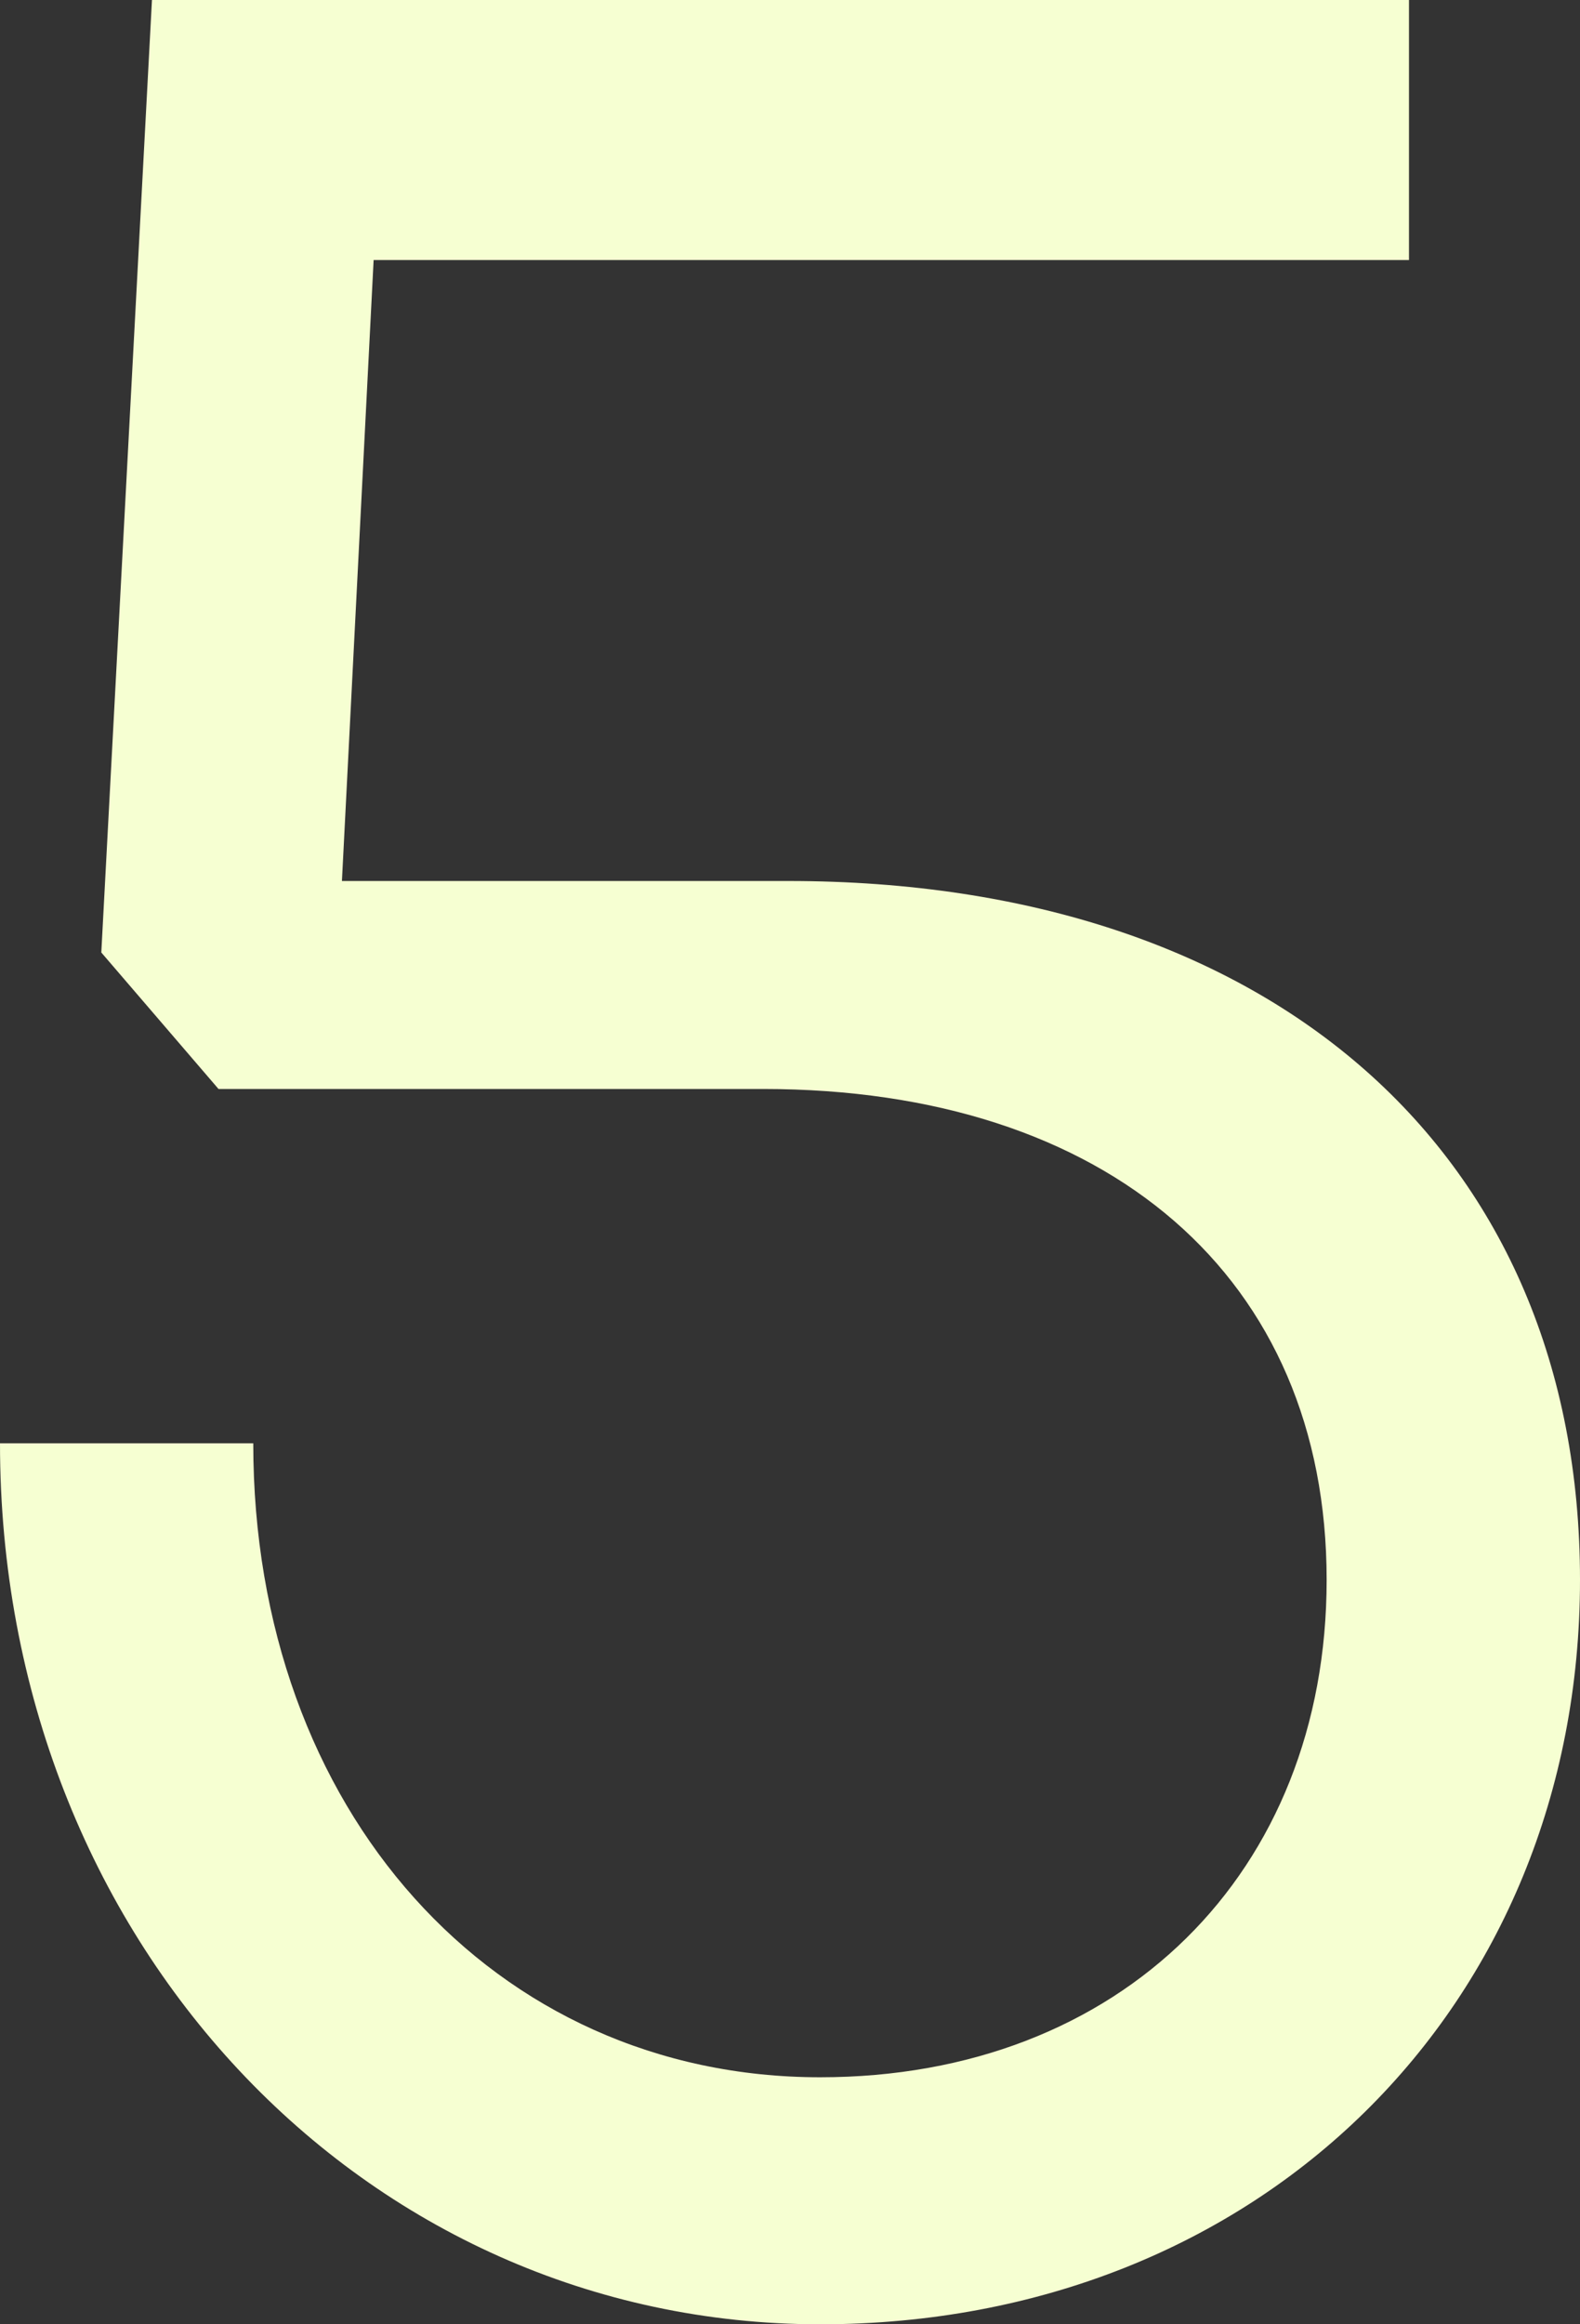 <svg width="17" height="25" viewBox="0 0 17 25" fill="none" xmlns="http://www.w3.org/2000/svg">
<rect x="0" y="0" width="17" height="25" fill="#333333" stroke="none"/>
<path d="M8.824 25C3.918 25 0 20.874 0 15.524H2.725C2.725 19.476 5.315 22.343 8.824 22.343C12.06 22.343 14.274 20.14 14.274 16.993C14.274 13.741 11.924 11.713 8.21 11.713H2.351L1.09 10.245L1.635 0H15.16V2.797H4.02L3.679 9.476H8.483C13.695 9.476 17 12.413 17 16.993C17 21.573 13.559 25 8.824 25Z" fill="#F6FFD2"/>
</svg>
